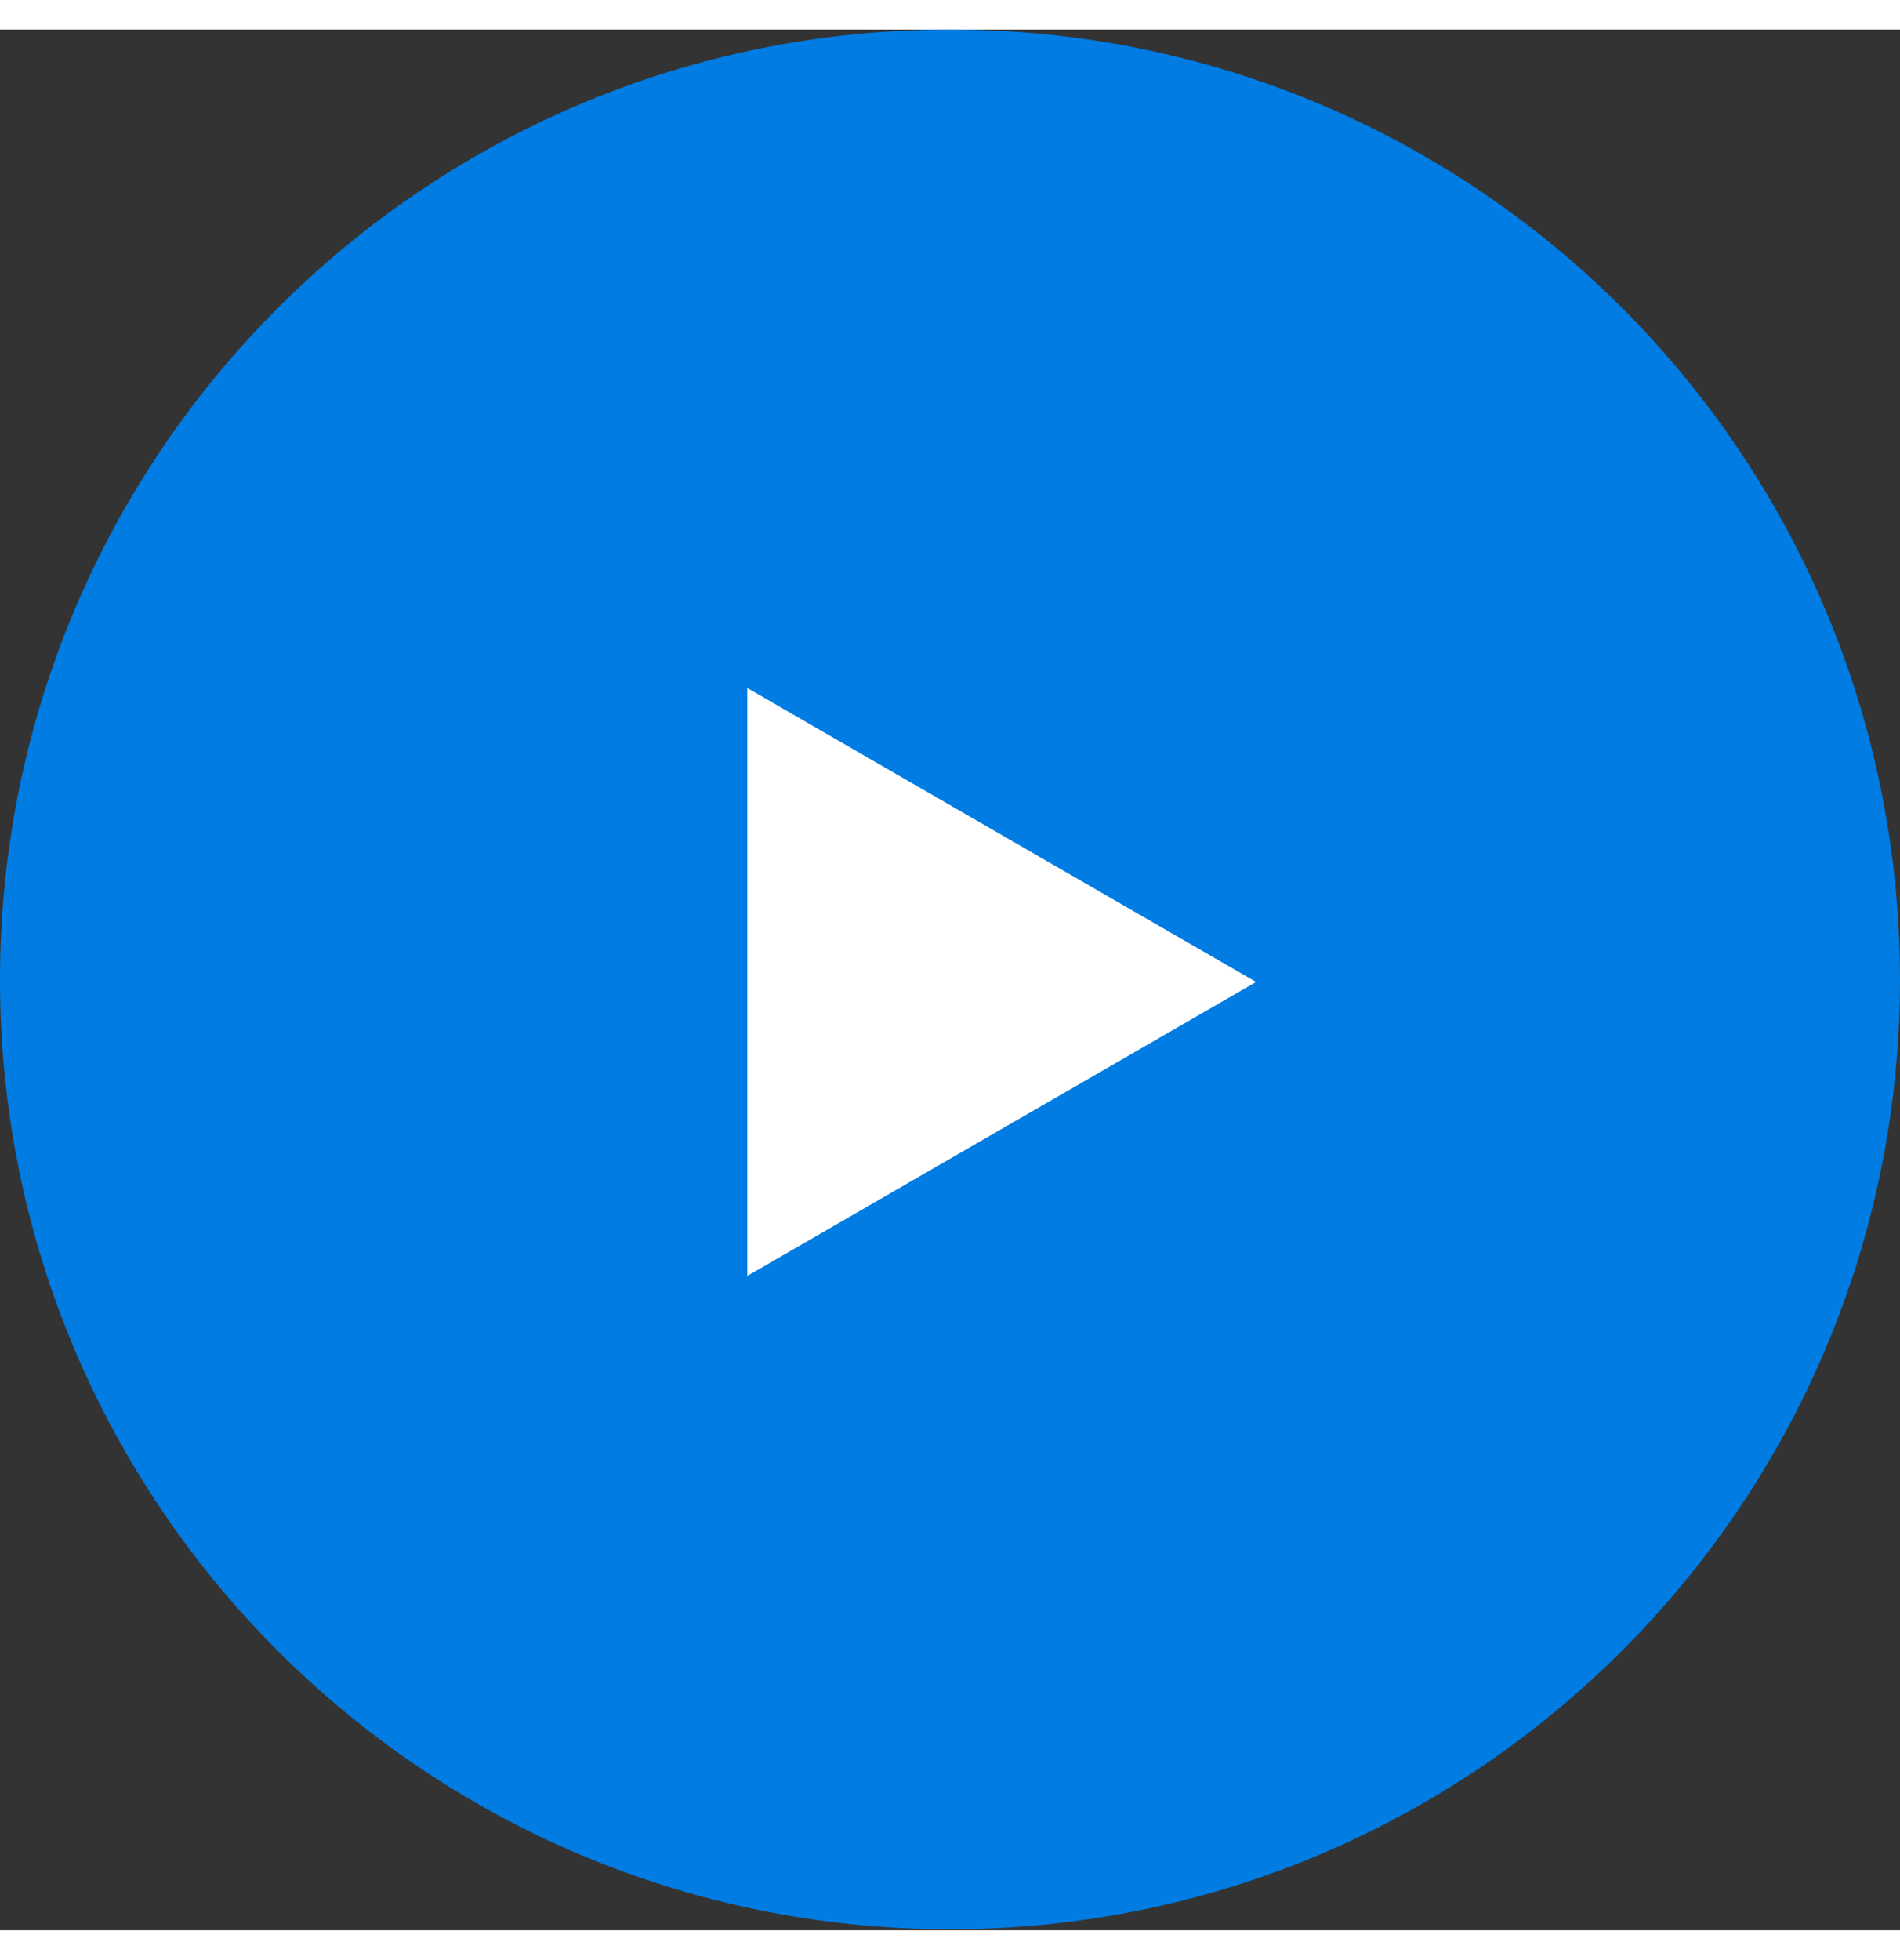 <?xml version="1.0" encoding="UTF-8"?>
<svg id="_レイヤー_2" data-name="レイヤー 2" xmlns="http://www.w3.org/2000/svg" viewBox="0 0 18.56 18.56" width="18px">
  <rect x="0" y="0" width="18.56" height="18.56" fill="#333333" stroke="none"/>
  <defs>
    <style>
      .cls-1 {
        fill: #fff;
      }

      .cls-2 {
        fill: #007ce3;
      }
    </style>
  </defs>
  <g id="_レイヤー_1-2" data-name="レイヤー 1">
    <path class="cls-2" d="m18.56,9.28c0,5.12-4.16,9.27-9.28,9.27S0,14.41,0,9.28,4.15,0,9.28,0s9.28,4.15,9.28,9.28Z"/>
    <polygon class="cls-1" points="7.3 6.43 12.27 9.3 7.3 12.17 7.3 6.43"/>
  </g>
</svg>